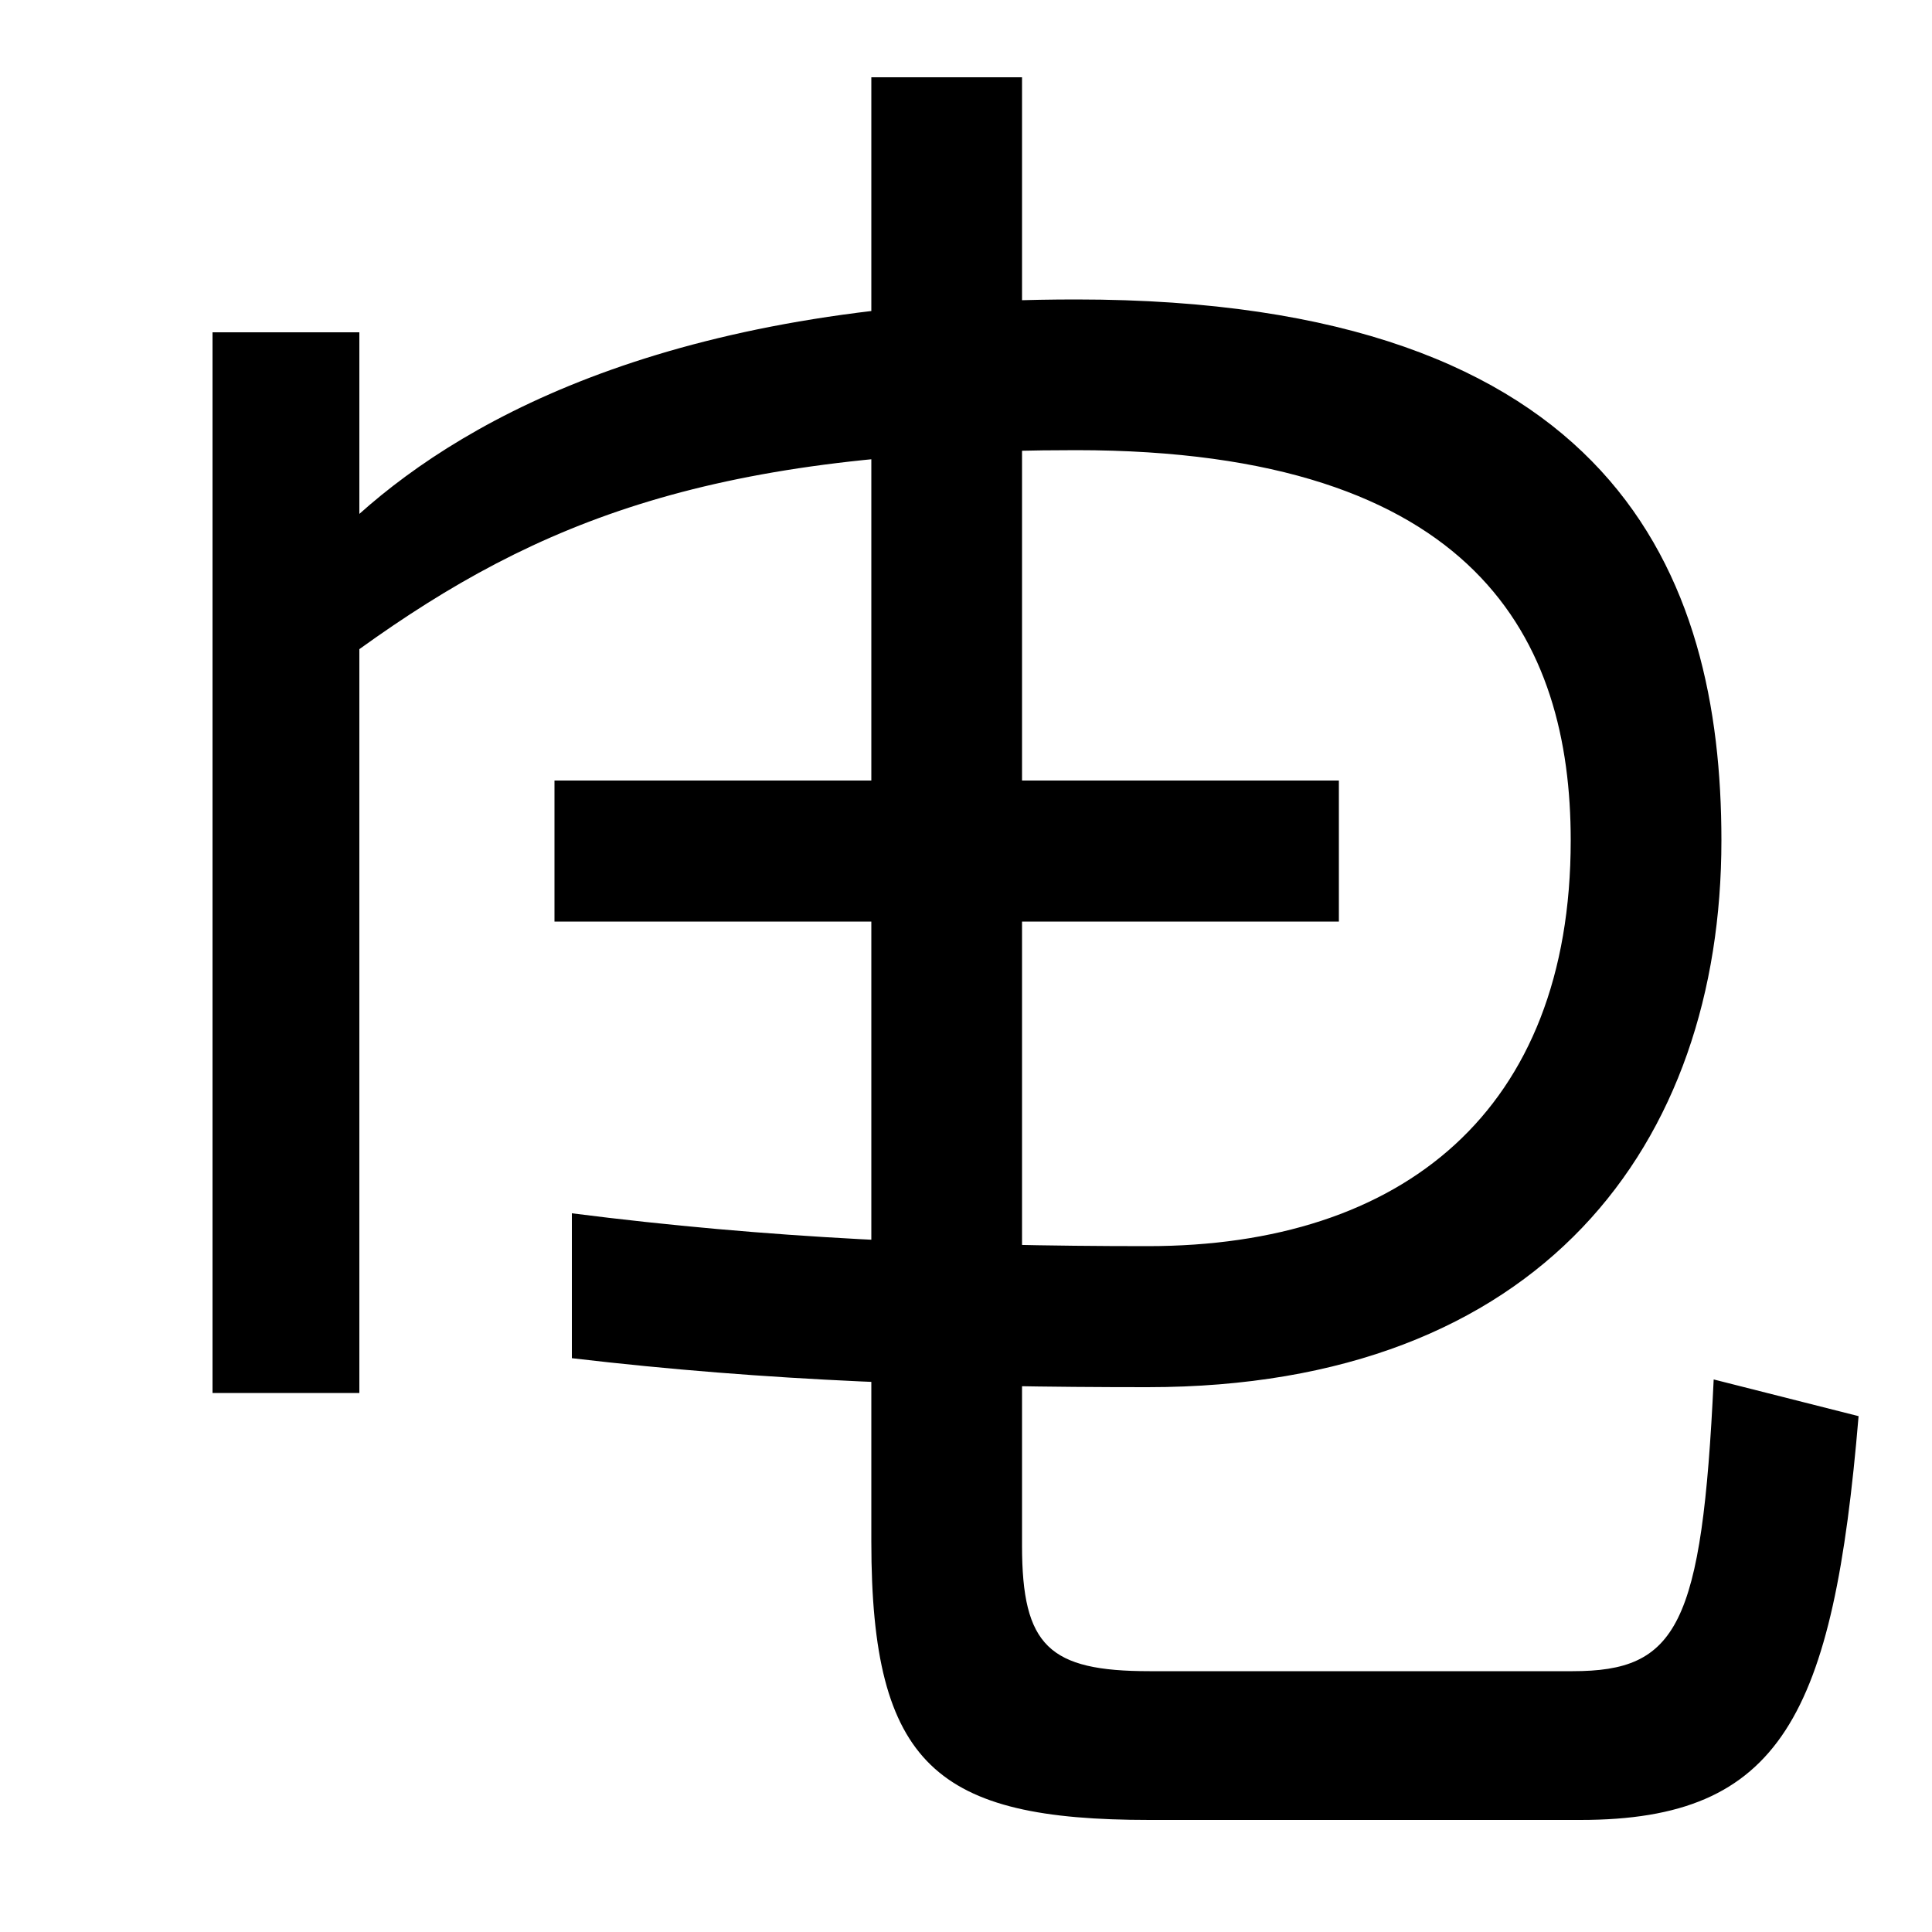 <svg xmlns="http://www.w3.org/2000/svg" width="1000" height="1000"><path d="M110 159H186V544C279 611 370 647 557 647C765 647 813 548 813 445C813 305 726 235 594 235C492 235 398 239 296 252V177C398 165 492 162 594 162C798 162 891 288 891 445C891 582 836 725 557 725C353 725 243 665 186 614V708H110ZM529 80V840H451V82C451 -34 485 -62 595 -62H818C922 -62 949 -8 962 147L887 166C881 38 868 15 814 15H595C543 15 529 28 529 80ZM287 403H693V476H287Z" transform="translate(0, 880) scale(1,-1)" /></svg>